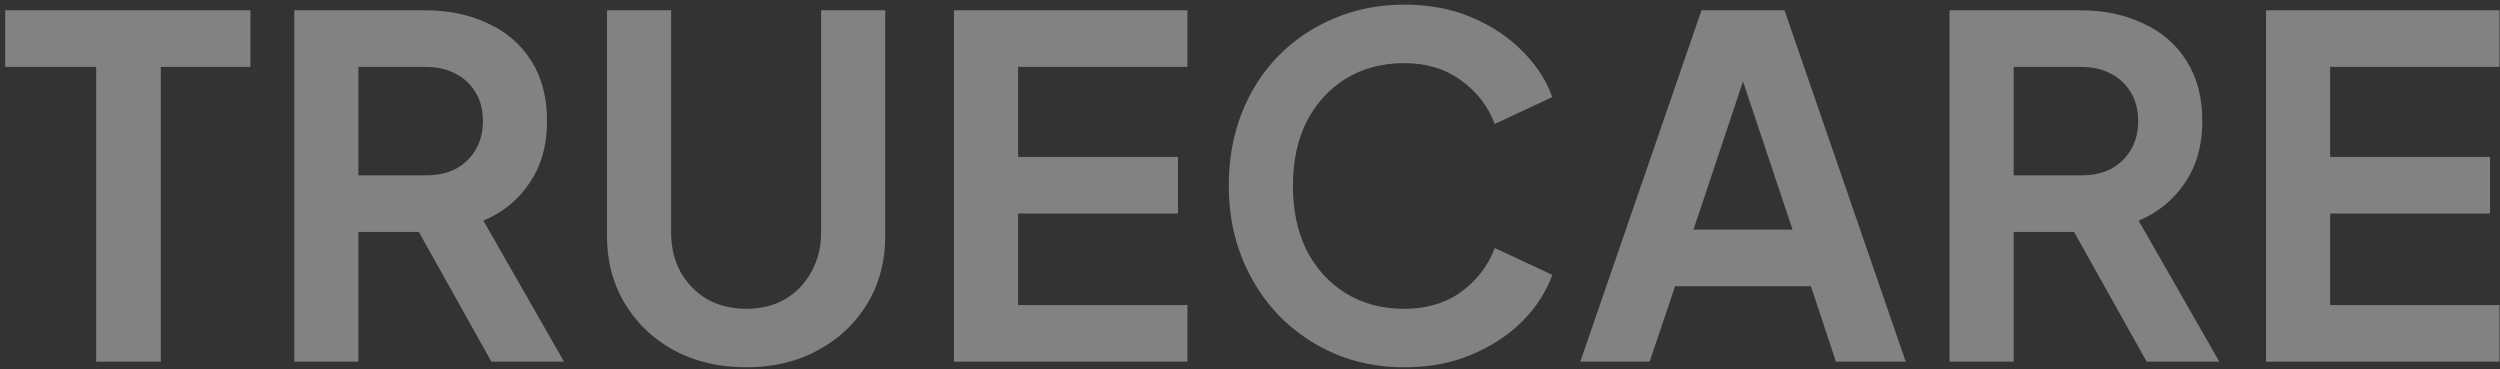 <svg width="318" height="47" viewBox="0 0 318 47" fill="none" xmlns="http://www.w3.org/2000/svg">
<rect x="0" y="0" width="318" height="47" fill="#333333" stroke="none"/>
<path d="M12.237 46V8.509H0.66V1.31H31.853V8.509H20.455V46H12.237ZM37.431 46V1.31H54.047C57.086 1.31 59.766 1.87 62.085 2.99C64.445 4.07 66.284 5.669 67.604 7.789C68.924 9.868 69.584 12.408 69.584 15.407C69.584 18.486 68.844 21.106 67.364 23.265C65.924 25.425 63.965 27.024 61.485 28.064L71.743 46H62.505L51.528 26.384L56.806 29.504H45.589V46H37.431ZM45.589 22.305H54.167C55.647 22.305 56.926 22.026 58.006 21.466C59.086 20.866 59.926 20.046 60.526 19.006C61.126 17.966 61.425 16.767 61.425 15.407C61.425 14.007 61.126 12.808 60.526 11.808C59.926 10.768 59.086 9.968 58.006 9.408C56.926 8.809 55.647 8.509 54.167 8.509H45.589V22.305ZM94.906 46.72C91.466 46.72 88.407 46 85.728 44.56C83.088 43.121 81.009 41.141 79.489 38.622C77.97 36.102 77.21 33.243 77.21 30.044V1.31H85.368V29.624C85.368 31.463 85.768 33.123 86.568 34.603C87.407 36.082 88.547 37.242 89.987 38.082C91.427 38.882 93.066 39.282 94.906 39.282C96.785 39.282 98.425 38.882 99.825 38.082C101.264 37.242 102.384 36.082 103.184 34.603C104.024 33.123 104.444 31.463 104.444 29.624V1.31H112.602V30.044C112.602 33.243 111.842 36.102 110.322 38.622C108.803 41.141 106.703 43.121 104.024 44.56C101.384 46 98.345 46.72 94.906 46.72ZM121.346 46V1.31H151.039V8.509H129.504V19.966H149.839V27.164H129.504V38.802H151.039V46H121.346ZM178.616 46.72C175.417 46.72 172.458 46.14 169.739 44.98C167.059 43.821 164.7 42.201 162.66 40.121C160.661 38.042 159.101 35.602 157.981 32.803C156.861 30.004 156.302 26.944 156.302 23.625C156.302 20.306 156.841 17.247 157.921 14.447C159.041 11.608 160.601 9.168 162.6 7.129C164.64 5.049 167.019 3.45 169.739 2.33C172.458 1.17 175.417 0.59 178.616 0.59C181.816 0.59 184.675 1.13 187.195 2.21C189.754 3.29 191.913 4.729 193.673 6.529C195.433 8.289 196.692 10.228 197.452 12.348L190.134 15.767C189.294 13.527 187.874 11.688 185.875 10.248C183.875 8.769 181.456 8.029 178.616 8.029C175.817 8.029 173.338 8.689 171.178 10.008C169.059 11.328 167.399 13.148 166.199 15.467C165.04 17.787 164.46 20.506 164.46 23.625C164.46 26.744 165.04 29.484 166.199 31.843C167.399 34.163 169.059 35.982 171.178 37.302C173.338 38.622 175.817 39.282 178.616 39.282C181.456 39.282 183.875 38.562 185.875 37.122C187.874 35.642 189.294 33.783 190.134 31.543L197.452 34.962C196.692 37.082 195.433 39.042 193.673 40.841C191.913 42.601 189.754 44.02 187.195 45.1C184.675 46.18 181.816 46.72 178.616 46.72ZM201.016 46L216.433 1.31H226.99L242.407 46H233.529L230.349 36.402H213.073L209.834 46H201.016ZM215.413 29.204H228.01L220.572 6.949H222.851L215.413 29.204ZM247.98 46V1.31H264.596C267.636 1.31 270.315 1.87 272.635 2.99C274.994 4.07 276.834 5.669 278.153 7.789C279.473 9.868 280.133 12.408 280.133 15.407C280.133 18.486 279.393 21.106 277.913 23.265C276.474 25.425 274.514 27.024 272.035 28.064L282.292 46H273.054L262.077 26.384L267.356 29.504H256.138V46H247.98ZM256.138 22.305H264.716C266.196 22.305 267.476 22.026 268.556 21.466C269.635 20.866 270.475 20.046 271.075 19.006C271.675 17.966 271.975 16.767 271.975 15.407C271.975 14.007 271.675 12.808 271.075 11.808C270.475 10.768 269.635 9.968 268.556 9.408C267.476 8.809 266.196 8.509 264.716 8.509H256.138V22.305ZM288.239 46V1.31H317.932V8.509H296.397V19.966H316.732V27.164H296.397V38.802H317.932V46H288.239Z" fill="white" fill-opacity="0.39"/>
</svg>
